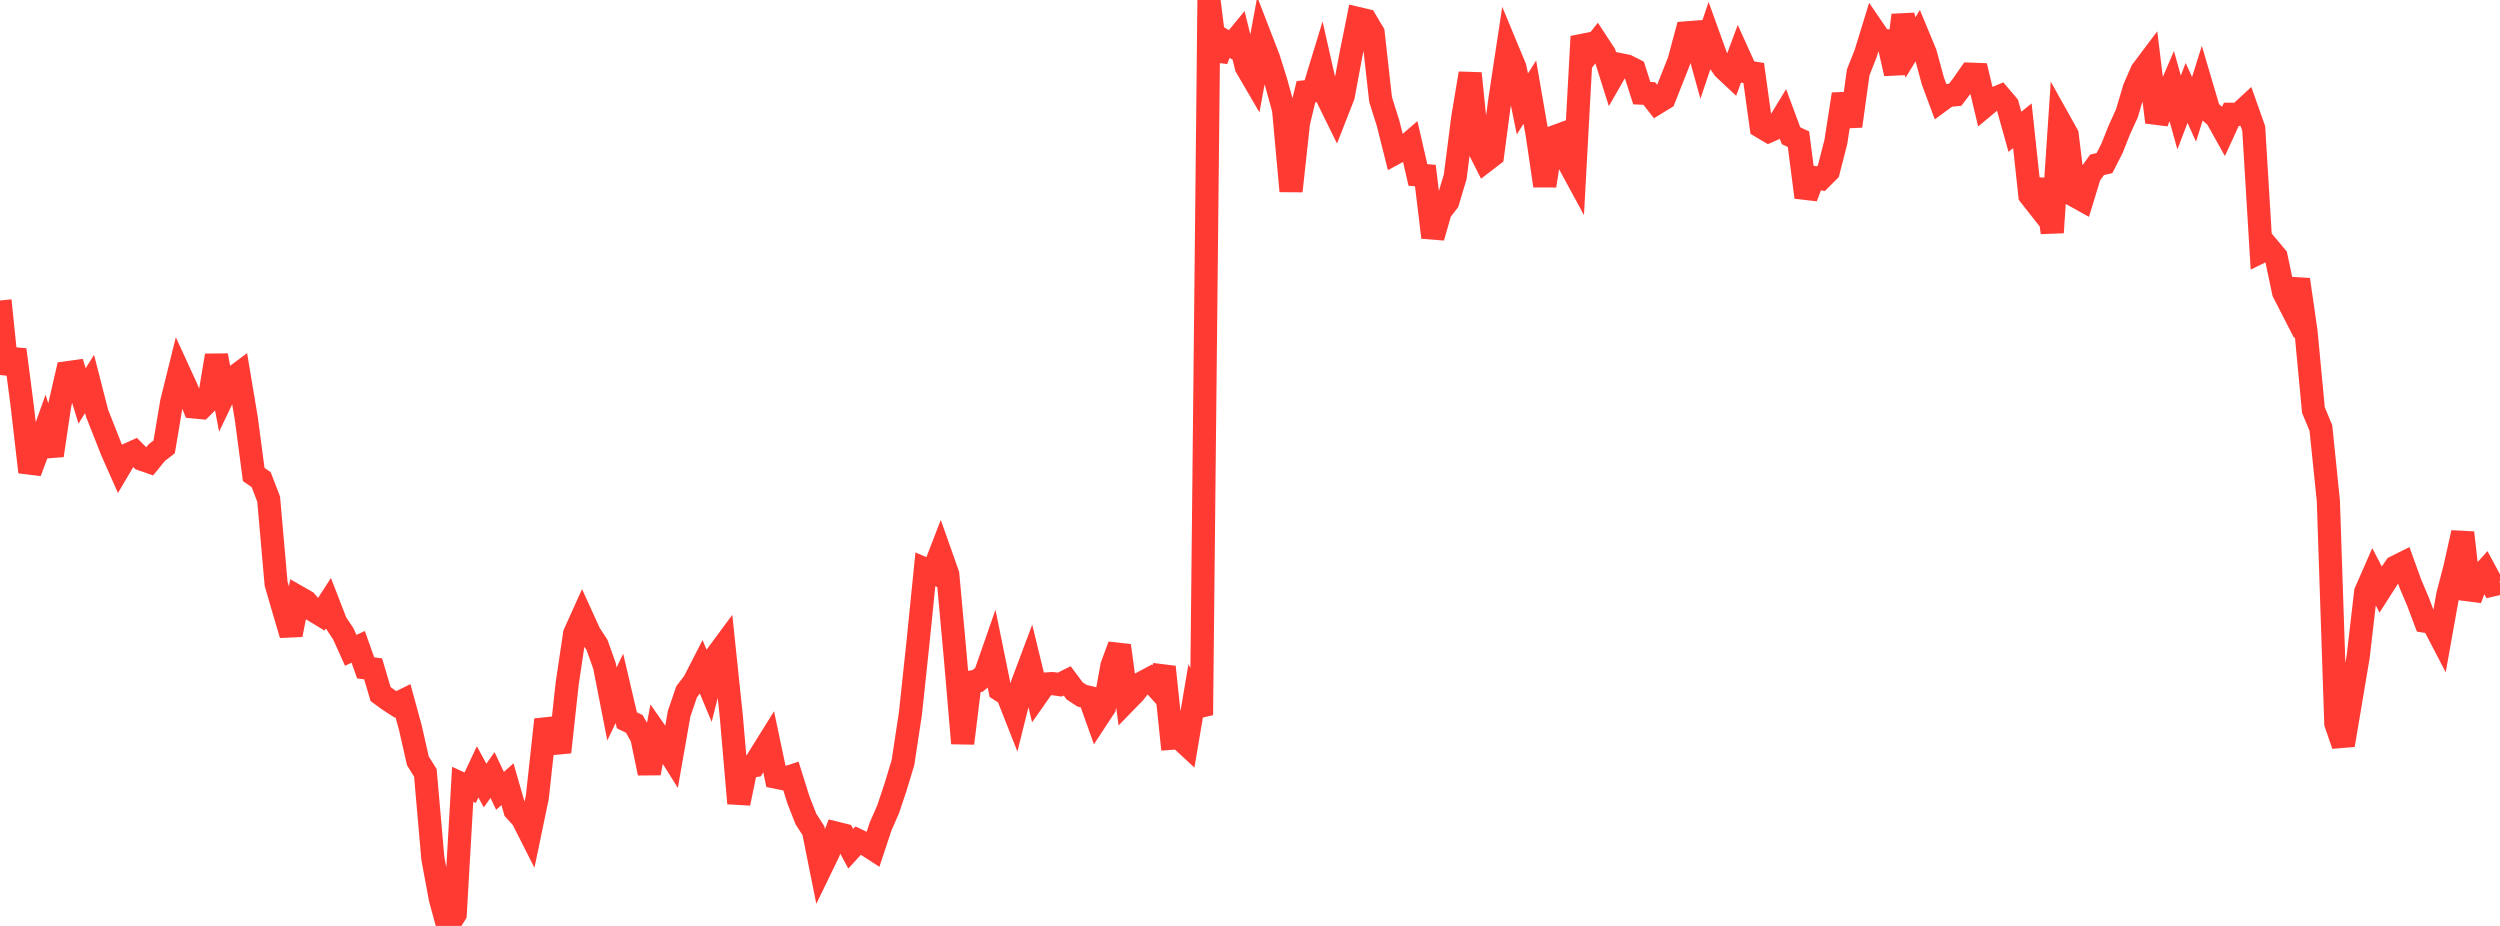 <?xml version="1.0" standalone="no"?>
<!DOCTYPE svg PUBLIC "-//W3C//DTD SVG 1.1//EN" "http://www.w3.org/Graphics/SVG/1.1/DTD/svg11.dtd">

<svg width="135" height="50" viewBox="0 0 135 50" preserveAspectRatio="none" 
  xmlns="http://www.w3.org/2000/svg"
  xmlns:xlink="http://www.w3.org/1999/xlink">


<polyline points="0.0, 16.226 0.403, 20.166 0.806, 18.885 1.209, 21.995 1.612, 25.49 2.015, 24.417 2.418, 23.289 2.821, 24.594 3.224, 21.883 3.627, 20.127 4.03, 20.071 4.433, 21.38 4.836, 20.732 5.239, 22.305 5.642, 23.327 6.045, 24.351 6.448, 25.258 6.851, 24.573 7.254, 24.392 7.657, 24.798 8.06, 24.938 8.463, 24.442 8.866, 24.131 9.269, 21.721 9.672, 20.094 10.075, 20.971 10.478, 21.975 10.881, 22.013 11.284, 21.609 11.687, 19.196 12.09, 21.323 12.493, 20.481 12.896, 20.181 13.299, 22.589 13.701, 25.624 14.104, 25.902 14.507, 26.95 14.91, 31.524 15.313, 32.91 15.716, 34.276 16.119, 32.253 16.522, 32.484 16.925, 32.956 17.328, 33.201 17.731, 32.578 18.134, 33.617 18.537, 34.226 18.94, 35.118 19.343, 34.93 19.746, 36.065 20.149, 36.118 20.552, 37.48 20.955, 37.775 21.358, 38.037 21.761, 37.838 22.164, 39.315 22.567, 41.091 22.97, 41.734 23.373, 46.348 23.776, 48.525 24.179, 50.0 24.582, 49.361 24.985, 42.354 25.388, 42.537 25.791, 41.679 26.194, 42.42 26.597, 41.85 27.0, 42.707 27.403, 42.347 27.806, 43.749 28.209, 44.19 28.612, 44.986 29.015, 43.049 29.418, 39.36 29.821, 39.317 30.224, 40.614 30.627, 36.92 31.03, 34.219 31.433, 33.325 31.836, 34.21 32.239, 34.827 32.642, 35.958 33.045, 38.014 33.448, 37.173 33.851, 38.896 34.254, 39.092 34.657, 39.812 35.06, 41.751 35.463, 39.617 35.866, 40.195 36.269, 40.838 36.672, 38.544 37.075, 37.36 37.478, 36.831 37.881, 36.044 38.284, 37.009 38.687, 35.412 39.09, 34.867 39.493, 38.71 39.896, 43.379 40.299, 41.413 40.701, 41.352 41.104, 40.704 41.507, 40.057 41.91, 41.968 42.313, 42.049 42.716, 41.918 43.119, 43.208 43.522, 44.232 43.925, 44.856 44.328, 46.866 44.731, 46.036 45.134, 44.987 45.537, 45.087 45.94, 45.832 46.343, 45.39 46.746, 45.582 47.149, 45.844 47.552, 44.627 47.955, 43.711 48.358, 42.51 48.761, 41.175 49.164, 38.521 49.567, 34.732 49.97, 30.744 50.373, 30.919 50.776, 29.876 51.179, 31.016 51.582, 35.428 51.985, 40.138 52.388, 36.841 52.791, 36.769 53.194, 36.435 53.597, 35.279 54.0, 37.255 54.403, 37.513 54.806, 38.538 55.209, 36.924 55.612, 35.851 56.015, 37.515 56.418, 36.941 56.821, 36.913 57.224, 36.969 57.627, 36.768 58.03, 37.308 58.433, 37.571 58.836, 37.667 59.239, 38.799 59.642, 38.184 60.045, 35.949 60.448, 34.862 60.851, 37.818 61.254, 37.404 61.657, 36.882 62.06, 36.667 62.463, 37.112 62.866, 36.016 63.269, 39.864 63.672, 39.832 64.075, 40.206 64.478, 37.826 64.881, 38.612 65.284, 0.0 65.687, 3.232 66.09, 2.198 66.493, 2.447 66.896, 1.958 67.299, 3.61 67.701, 4.299 68.104, 2.12 68.507, 3.163 68.91, 4.447 69.313, 5.913 69.716, 10.319 70.119, 6.621 70.522, 4.954 70.925, 4.914 71.328, 3.594 71.731, 5.383 72.134, 6.203 72.537, 5.174 72.94, 3.005 73.343, 1.004 73.746, 1.099 74.149, 1.775 74.552, 5.376 74.955, 6.652 75.358, 8.257 75.761, 8.039 76.164, 7.691 76.567, 9.446 76.97, 9.481 77.373, 12.818 77.776, 11.414 78.179, 10.89 78.582, 9.546 78.985, 6.383 79.388, 3.963 79.791, 7.901 80.194, 8.696 80.597, 8.387 81.0, 5.34 81.403, 2.677 81.806, 3.647 82.209, 5.612 82.612, 4.974 83.015, 7.307 83.418, 10.03 83.821, 7.431 84.224, 7.283 84.627, 8.633 85.03, 9.376 85.433, 1.973 85.836, 2.811 86.239, 2.296 86.642, 2.91 87.045, 4.187 87.448, 3.485 87.851, 3.565 88.254, 3.769 88.657, 5.03 89.06, 5.049 89.463, 5.562 89.866, 5.316 90.269, 4.301 90.672, 3.278 91.075, 1.774 91.478, 1.743 91.881, 3.201 92.284, 2.003 92.687, 3.122 93.09, 3.695 93.493, 4.073 93.896, 2.987 94.299, 3.876 94.701, 3.942 95.104, 6.844 95.507, 7.083 95.91, 6.904 96.313, 6.241 96.716, 7.329 97.119, 7.518 97.522, 10.652 97.925, 9.582 98.328, 9.647 98.731, 9.243 99.134, 7.674 99.537, 5.086 99.94, 6.808 100.343, 3.908 100.746, 2.886 101.149, 1.575 101.552, 2.165 101.955, 2.208 102.358, 3.973 102.761, 0.821 103.164, 2.568 103.567, 1.909 103.97, 2.88 104.373, 4.366 104.776, 5.452 105.179, 5.156 105.582, 5.117 105.985, 4.584 106.388, 4.005 106.791, 4.02 107.194, 5.705 107.597, 5.369 108.0, 5.2 108.403, 5.676 108.806, 7.117 109.209, 6.791 109.612, 10.542 110.015, 11.055 110.418, 9.731 110.821, 12.556 111.224, 6.554 111.627, 7.276 112.03, 10.565 112.433, 10.789 112.836, 9.468 113.239, 8.902 113.642, 8.807 114.045, 8.017 114.448, 7.007 114.851, 6.122 115.254, 4.767 115.657, 3.84 116.06, 3.304 116.463, 6.597 116.866, 5.571 117.269, 4.63 117.672, 6.074 118.075, 5.018 118.478, 5.903 118.881, 4.618 119.284, 5.984 119.687, 6.326 120.09, 7.049 120.493, 6.171 120.896, 6.174 121.299, 5.8 121.701, 6.936 122.104, 13.584 122.507, 13.385 122.91, 13.865 123.313, 15.777 123.716, 16.563 124.119, 15.099 124.522, 17.884 124.925, 22.146 125.328, 23.113 125.731, 27.041 126.134, 39.065 126.537, 40.233 126.94, 37.842 127.343, 35.446 127.746, 31.968 128.149, 31.05 128.552, 31.832 128.955, 31.2 129.358, 30.614 129.761, 30.414 130.164, 31.528 130.567, 32.476 130.97, 33.548 131.373, 33.614 131.776, 34.389 132.179, 32.139 132.582, 30.583 132.985, 28.764 133.388, 32.343 133.791, 31.285 134.194, 30.837 134.597, 31.586 135.0, 31.492" fill="none" stroke="#ff3a33" stroke-width="1.25"/>

</svg>